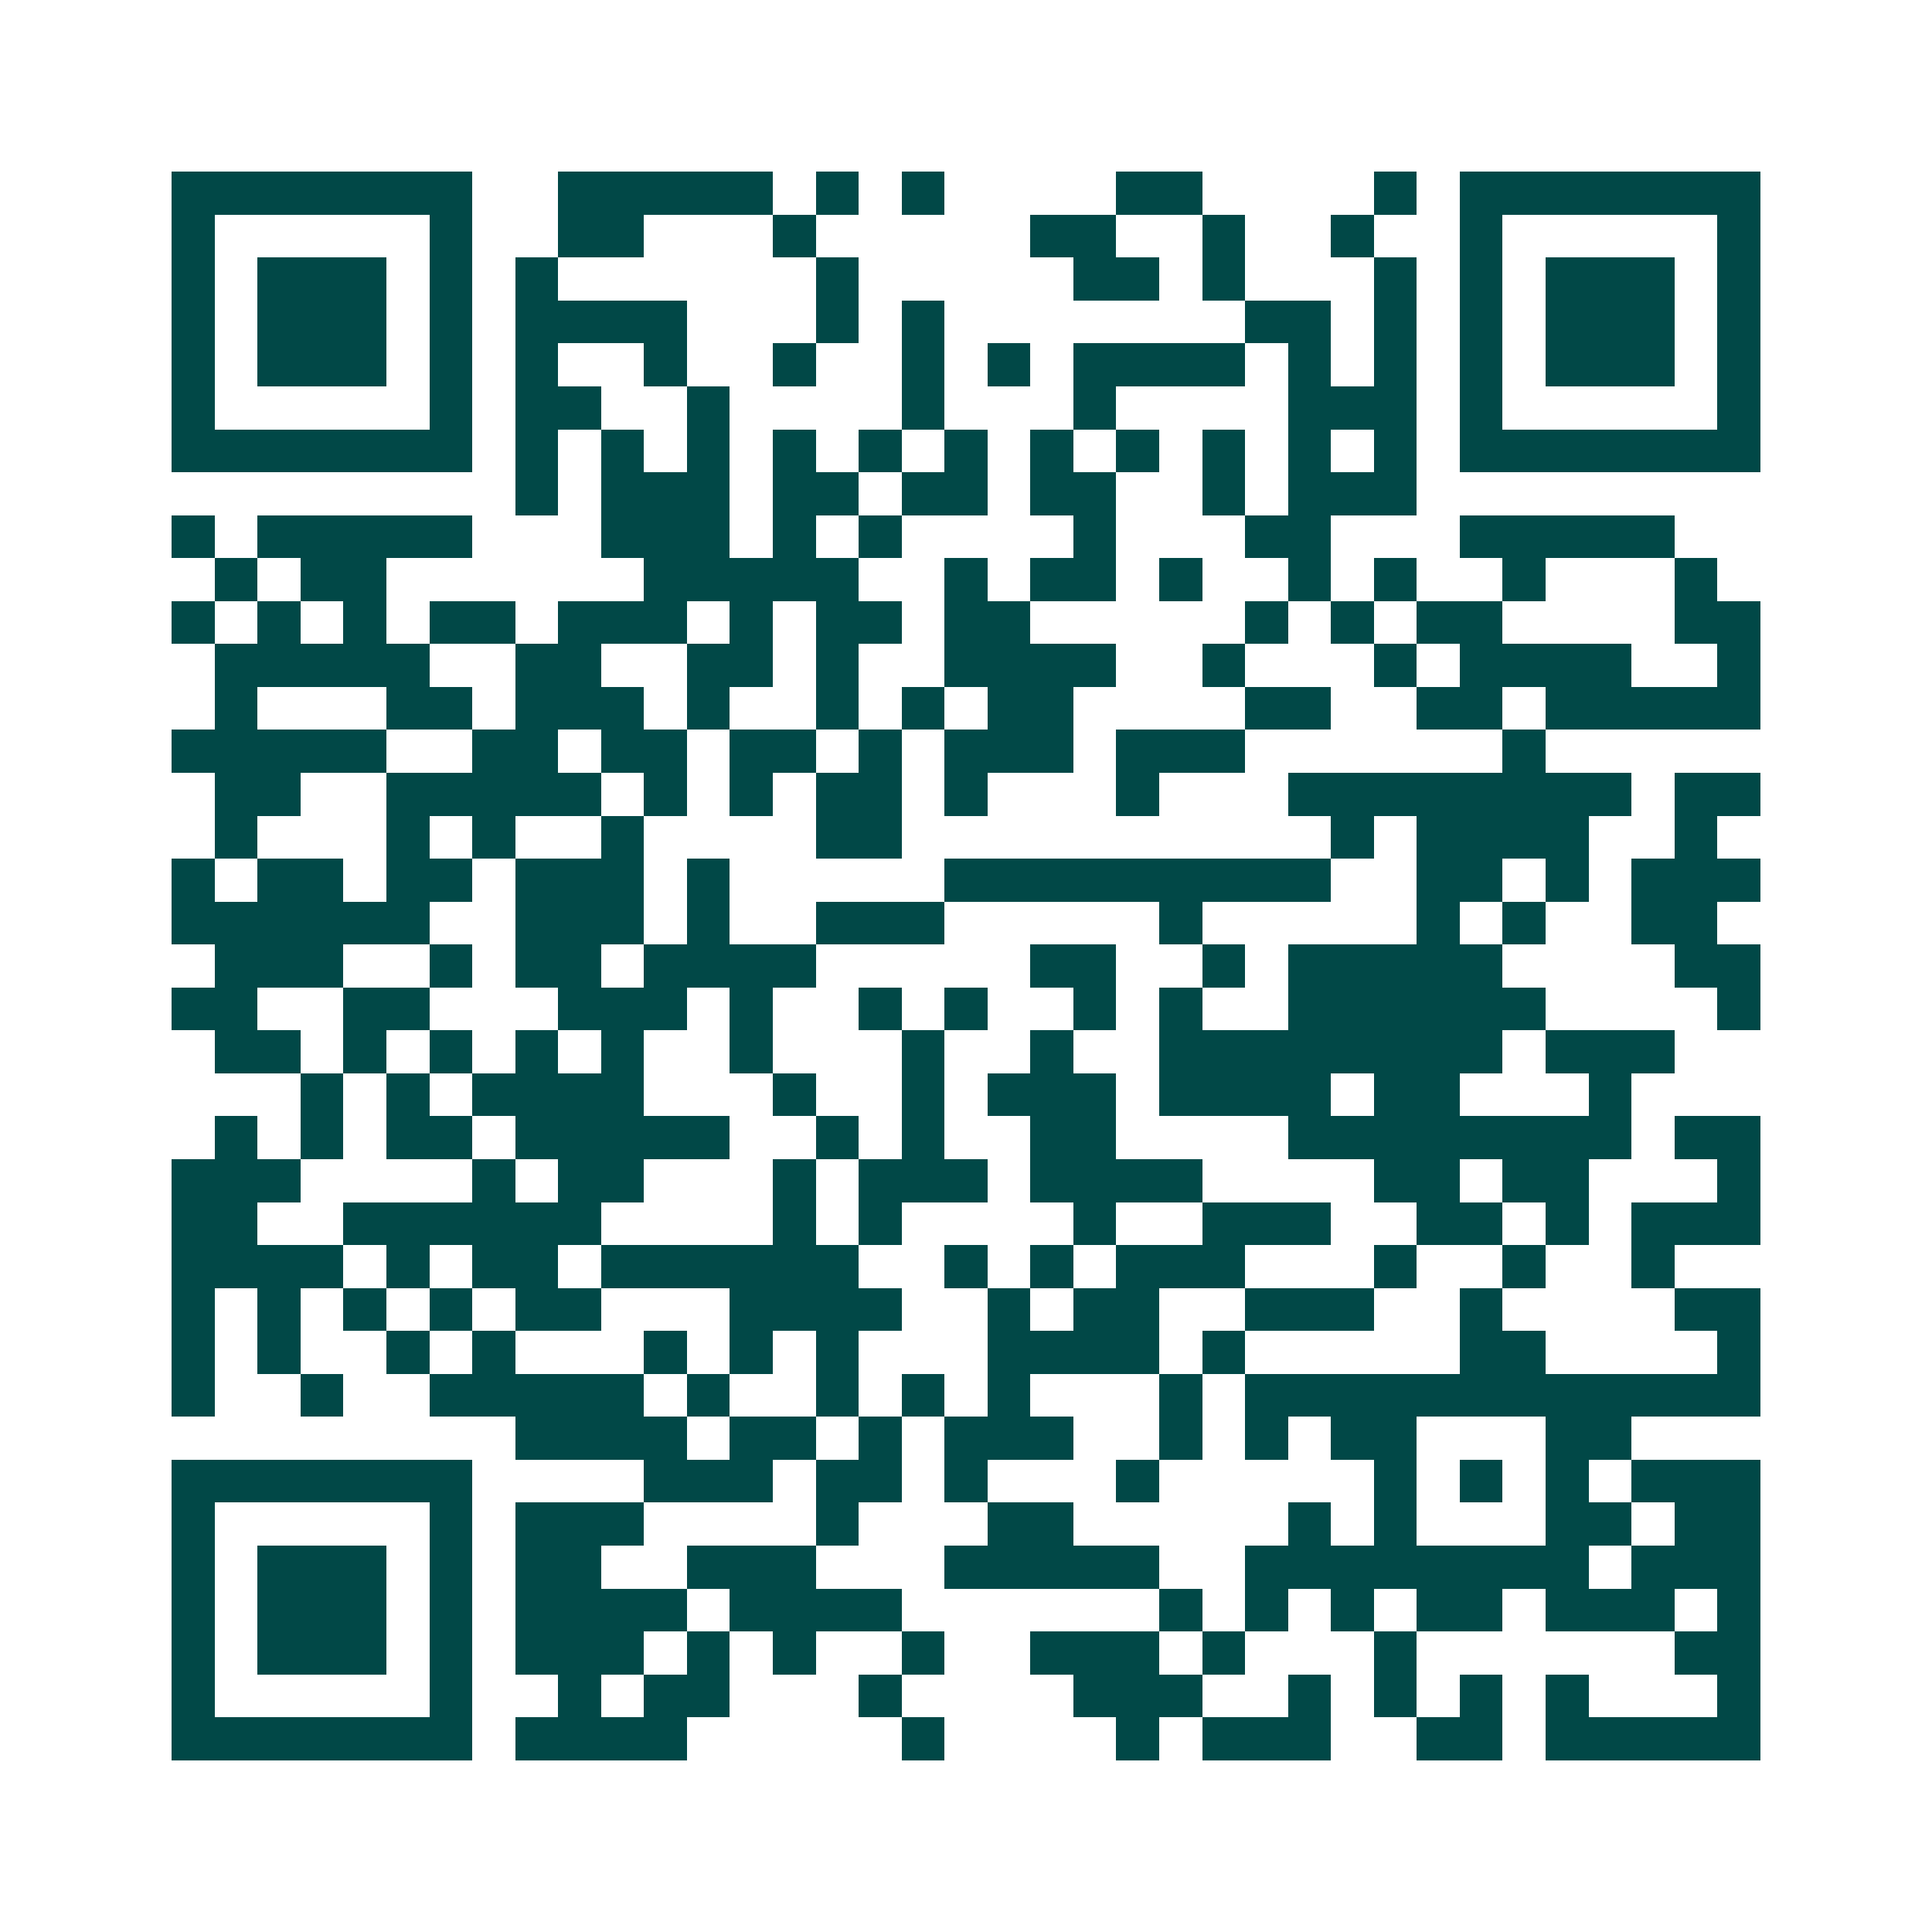 <svg xmlns="http://www.w3.org/2000/svg" width="200" height="200" viewBox="0 0 45 45" shape-rendering="crispEdges"><path fill="#ffffff" d="M0 0h45v45H0z"/><path stroke="#014847" d="M4 4.5h7m2 0h5m1 0h1m1 0h1m4 0h2m4 0h1m1 0h7M4 5.5h1m5 0h1m2 0h2m3 0h1m5 0h2m2 0h1m2 0h1m2 0h1m5 0h1M4 6.5h1m1 0h3m1 0h1m1 0h1m6 0h1m5 0h2m1 0h1m3 0h1m1 0h1m1 0h3m1 0h1M4 7.5h1m1 0h3m1 0h1m1 0h4m3 0h1m1 0h1m7 0h2m1 0h1m1 0h1m1 0h3m1 0h1M4 8.5h1m1 0h3m1 0h1m1 0h1m2 0h1m2 0h1m2 0h1m1 0h1m1 0h4m1 0h1m1 0h1m1 0h1m1 0h3m1 0h1M4 9.5h1m5 0h1m1 0h2m2 0h1m4 0h1m3 0h1m4 0h3m1 0h1m5 0h1M4 10.5h7m1 0h1m1 0h1m1 0h1m1 0h1m1 0h1m1 0h1m1 0h1m1 0h1m1 0h1m1 0h1m1 0h1m1 0h7M12 11.5h1m1 0h3m1 0h2m1 0h2m1 0h2m2 0h1m1 0h3M4 12.5h1m1 0h5m3 0h3m1 0h1m1 0h1m4 0h1m3 0h2m3 0h5M5 13.5h1m1 0h2m6 0h5m2 0h1m1 0h2m1 0h1m2 0h1m1 0h1m2 0h1m3 0h1M4 14.5h1m1 0h1m1 0h1m1 0h2m1 0h3m1 0h1m1 0h2m1 0h2m5 0h1m1 0h1m1 0h2m4 0h2M5 15.5h5m2 0h2m2 0h2m1 0h1m2 0h4m2 0h1m3 0h1m1 0h4m2 0h1M5 16.5h1m3 0h2m1 0h3m1 0h1m2 0h1m1 0h1m1 0h2m4 0h2m2 0h2m1 0h5M4 17.5h5m2 0h2m1 0h2m1 0h2m1 0h1m1 0h3m1 0h3m6 0h1M5 18.5h2m2 0h5m1 0h1m1 0h1m1 0h2m1 0h1m3 0h1m3 0h8m1 0h2M5 19.5h1m3 0h1m1 0h1m2 0h1m4 0h2m10 0h1m1 0h4m2 0h1M4 20.5h1m1 0h2m1 0h2m1 0h3m1 0h1m5 0h9m2 0h2m1 0h1m1 0h3M4 21.5h6m2 0h3m1 0h1m2 0h3m5 0h1m5 0h1m1 0h1m2 0h2M5 22.5h3m2 0h1m1 0h2m1 0h4m5 0h2m2 0h1m1 0h5m4 0h2M4 23.5h2m2 0h2m3 0h3m1 0h1m2 0h1m1 0h1m2 0h1m1 0h1m2 0h6m4 0h1M5 24.5h2m1 0h1m1 0h1m1 0h1m1 0h1m2 0h1m3 0h1m2 0h1m2 0h8m1 0h3M7 25.5h1m1 0h1m1 0h4m3 0h1m2 0h1m1 0h3m1 0h4m1 0h2m3 0h1M5 26.5h1m1 0h1m1 0h2m1 0h5m2 0h1m1 0h1m2 0h2m4 0h8m1 0h2M4 27.5h3m4 0h1m1 0h2m3 0h1m1 0h3m1 0h4m4 0h2m1 0h2m3 0h1M4 28.5h2m2 0h6m4 0h1m1 0h1m4 0h1m2 0h3m2 0h2m1 0h1m1 0h3M4 29.5h4m1 0h1m1 0h2m1 0h6m2 0h1m1 0h1m1 0h3m3 0h1m2 0h1m2 0h1M4 30.5h1m1 0h1m1 0h1m1 0h1m1 0h2m3 0h4m2 0h1m1 0h2m2 0h3m2 0h1m4 0h2M4 31.5h1m1 0h1m2 0h1m1 0h1m3 0h1m1 0h1m1 0h1m3 0h4m1 0h1m5 0h2m4 0h1M4 32.5h1m2 0h1m2 0h5m1 0h1m2 0h1m1 0h1m1 0h1m3 0h1m1 0h12M12 33.5h4m1 0h2m1 0h1m1 0h3m2 0h1m1 0h1m1 0h2m3 0h2M4 34.5h7m4 0h3m1 0h2m1 0h1m3 0h1m5 0h1m1 0h1m1 0h1m1 0h3M4 35.5h1m5 0h1m1 0h3m4 0h1m3 0h2m5 0h1m1 0h1m3 0h2m1 0h2M4 36.5h1m1 0h3m1 0h1m1 0h2m2 0h3m3 0h5m2 0h8m1 0h3M4 37.5h1m1 0h3m1 0h1m1 0h4m1 0h4m6 0h1m1 0h1m1 0h1m1 0h2m1 0h3m1 0h1M4 38.5h1m1 0h3m1 0h1m1 0h3m1 0h1m1 0h1m2 0h1m2 0h3m1 0h1m3 0h1m6 0h2M4 39.5h1m5 0h1m2 0h1m1 0h2m3 0h1m4 0h3m2 0h1m1 0h1m1 0h1m1 0h1m3 0h1M4 40.5h7m1 0h4m5 0h1m4 0h1m1 0h3m2 0h2m1 0h5"/></svg>
